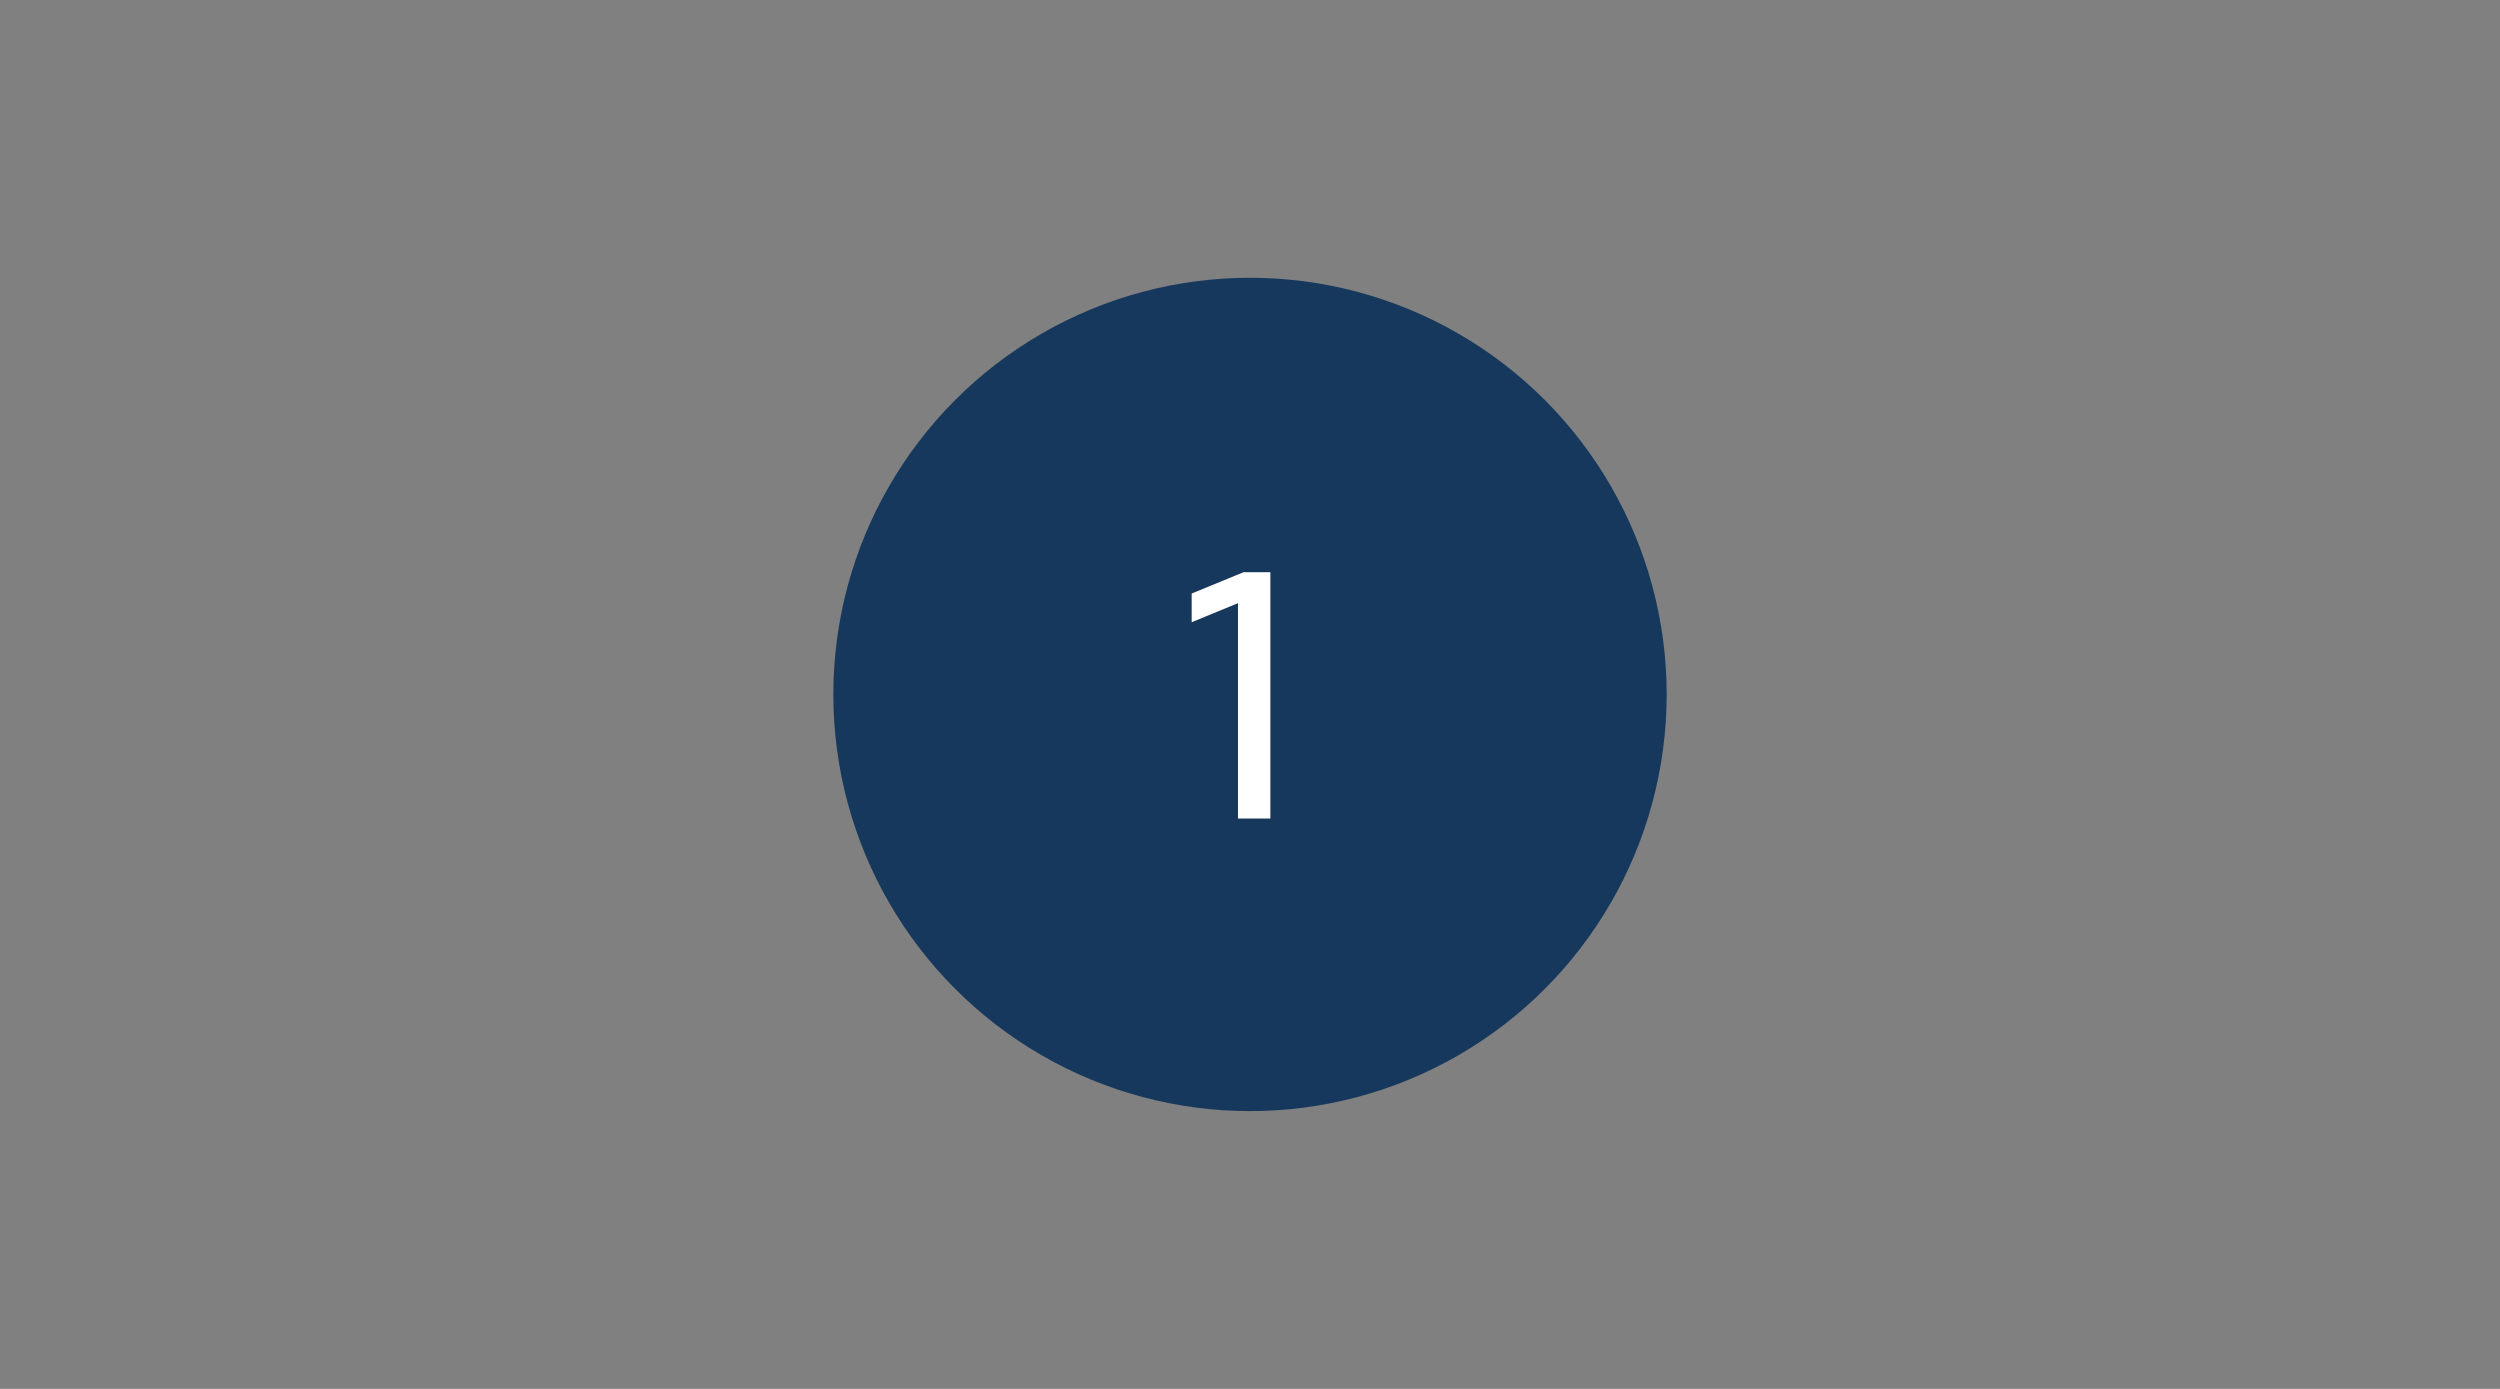 <?xml version="1.0" encoding="utf-8"?>
<!-- Generator: Adobe Illustrator 27.8.0, SVG Export Plug-In . SVG Version: 6.00 Build 0)  -->
<svg version="1.1" id="Ebene_1" xmlns="http://www.w3.org/2000/svg" xmlns:xlink="http://www.w3.org/1999/xlink" x="0px" y="0px"
	 viewBox="0 0 270 150" style="enable-background:new 0 0 270 150;" xml:space="preserve">
<rect x="0" y="0" width="270" height="150" fill="#808080" stroke="none"/>
<style type="text/css">
	.st0{fill:#16385D;}
	.st1{fill:#FFFFFF;}
</style>
<g>
	<circle class="st0" cx="135" cy="75" r="45"/>
</g>
<g>
	<path class="st1" d="M133.8,65.1l-5.1,2.1v-3.1l5.6-2.3h2.9v26.6h-3.5V65.1z"/>
</g>
</svg>
